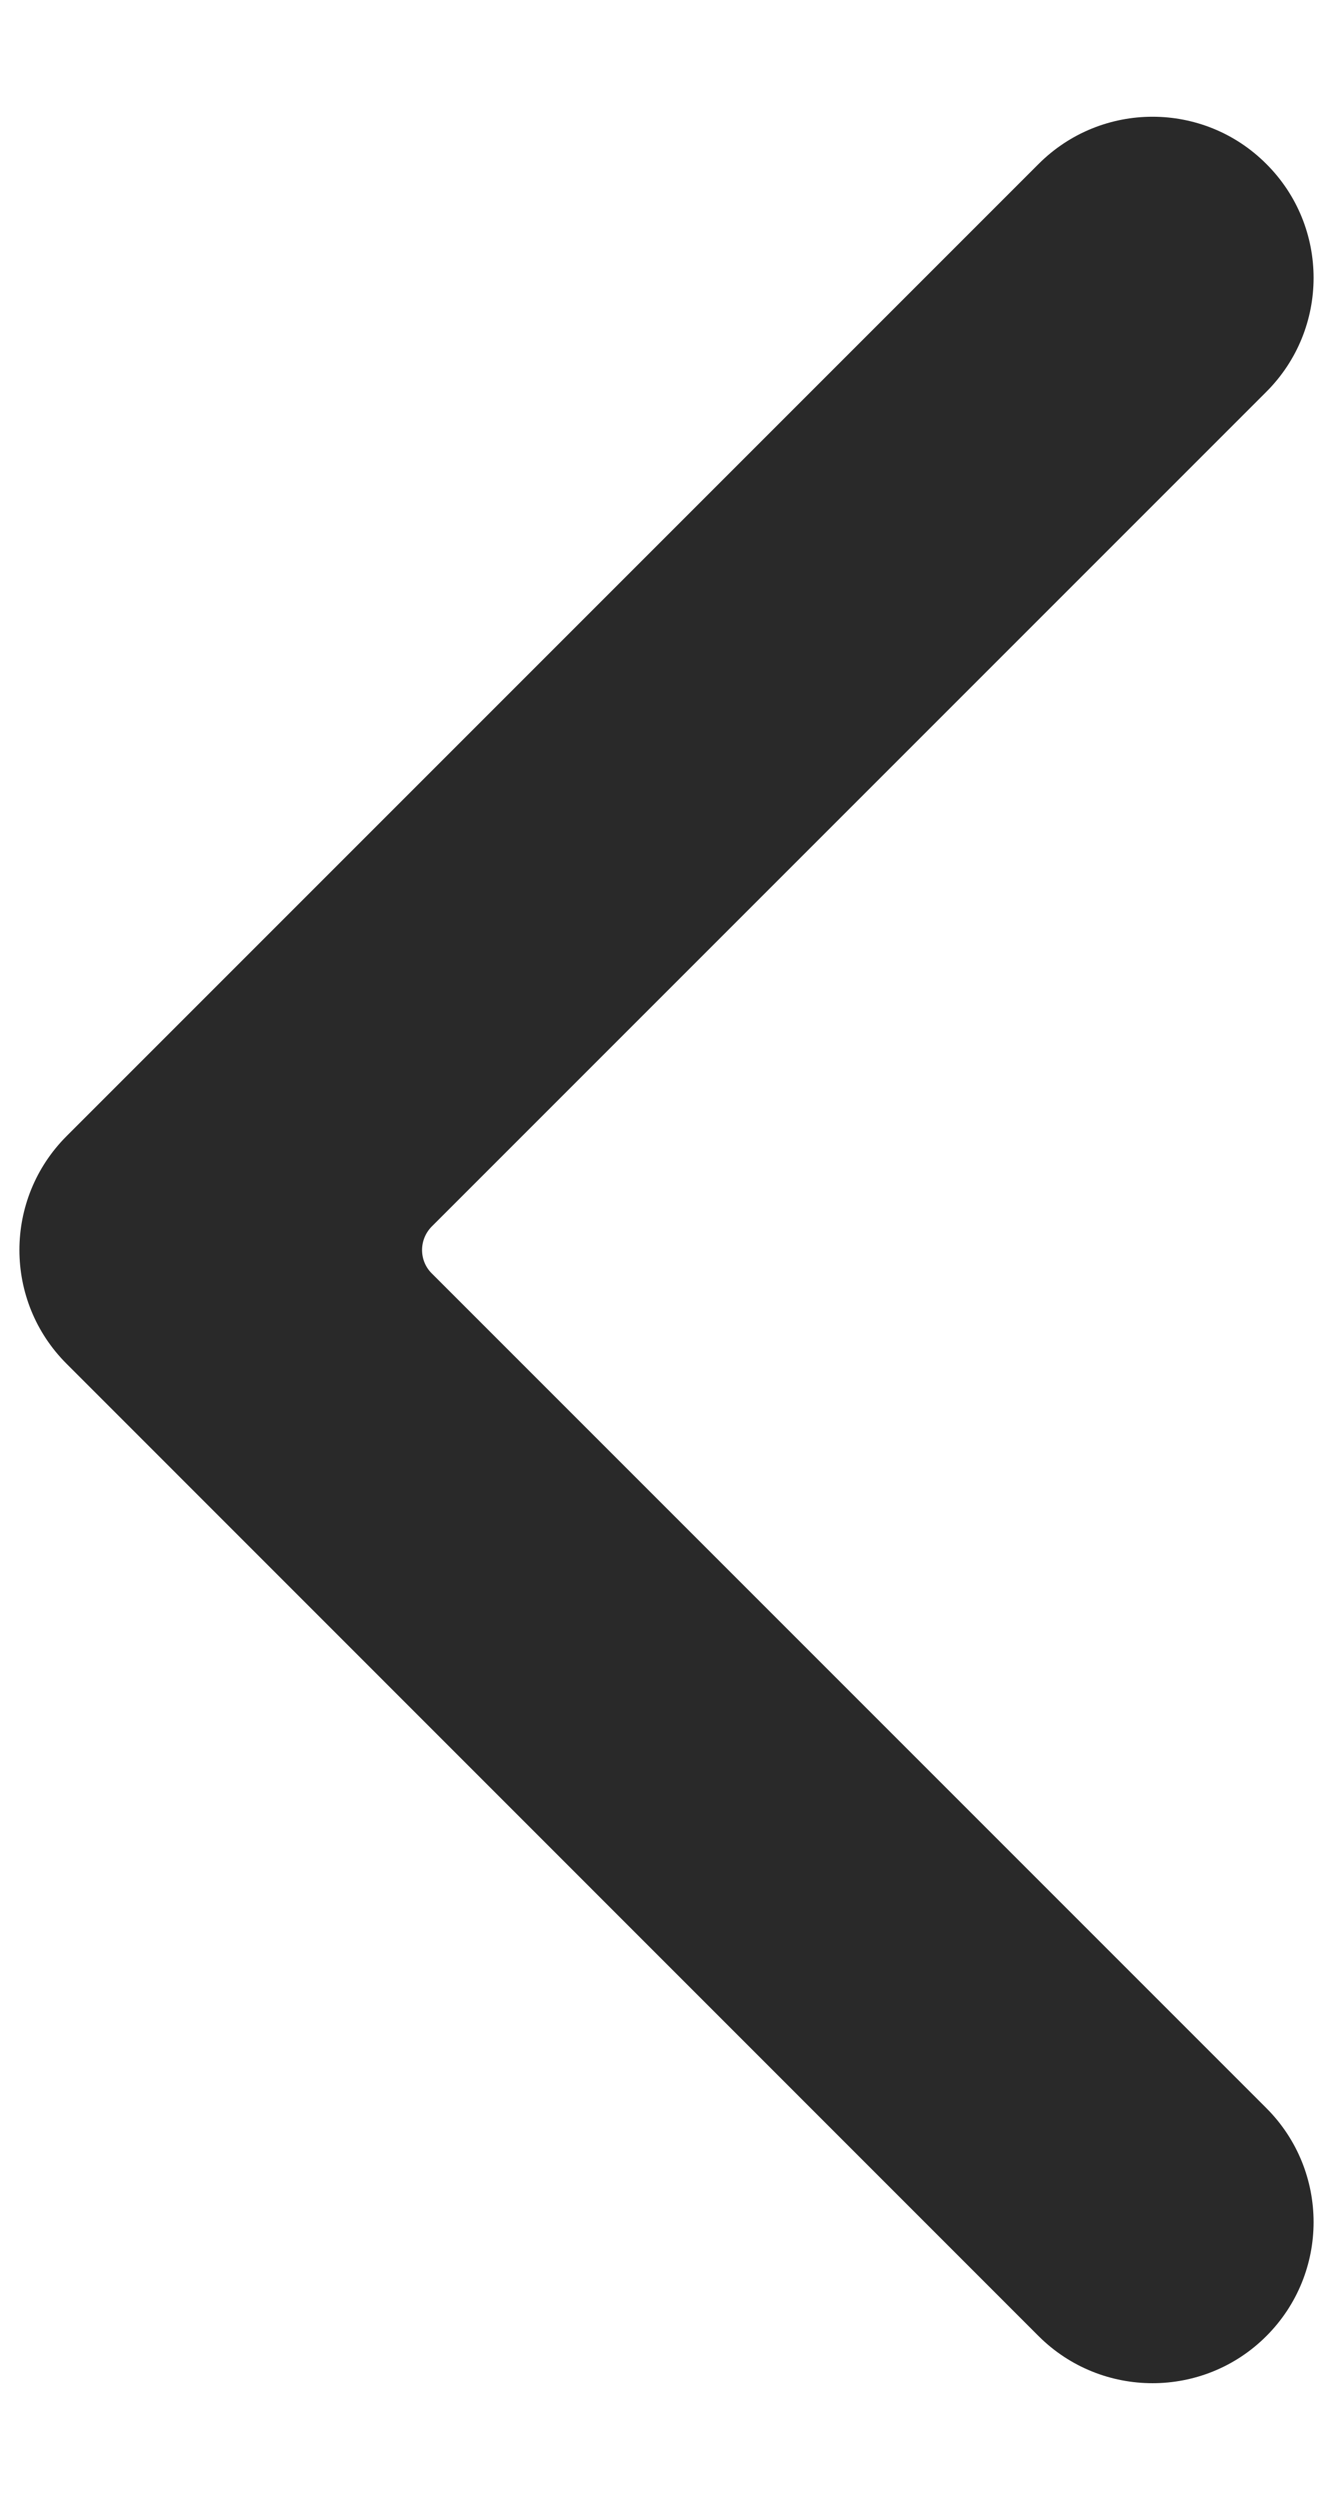 <svg width="8" height="15" viewBox="0 0 8 15" fill="none" xmlns="http://www.w3.org/2000/svg">
<path fill-rule="evenodd" clip-rule="evenodd" d="M7.6 14.018C7.223 14.395 6.611 14.395 6.233 14.018L0.4 8.184C0.022 7.807 0.022 7.195 0.4 6.817L6.233 0.984C6.611 0.606 7.223 0.606 7.6 0.984C7.978 1.361 7.978 1.973 7.6 2.351L2.592 7.359C2.554 7.397 2.533 7.448 2.533 7.501C2.533 7.554 2.554 7.605 2.592 7.642L7.6 12.65C7.978 13.028 7.978 13.64 7.6 14.018Z" fill="#292929"/>
</svg>
